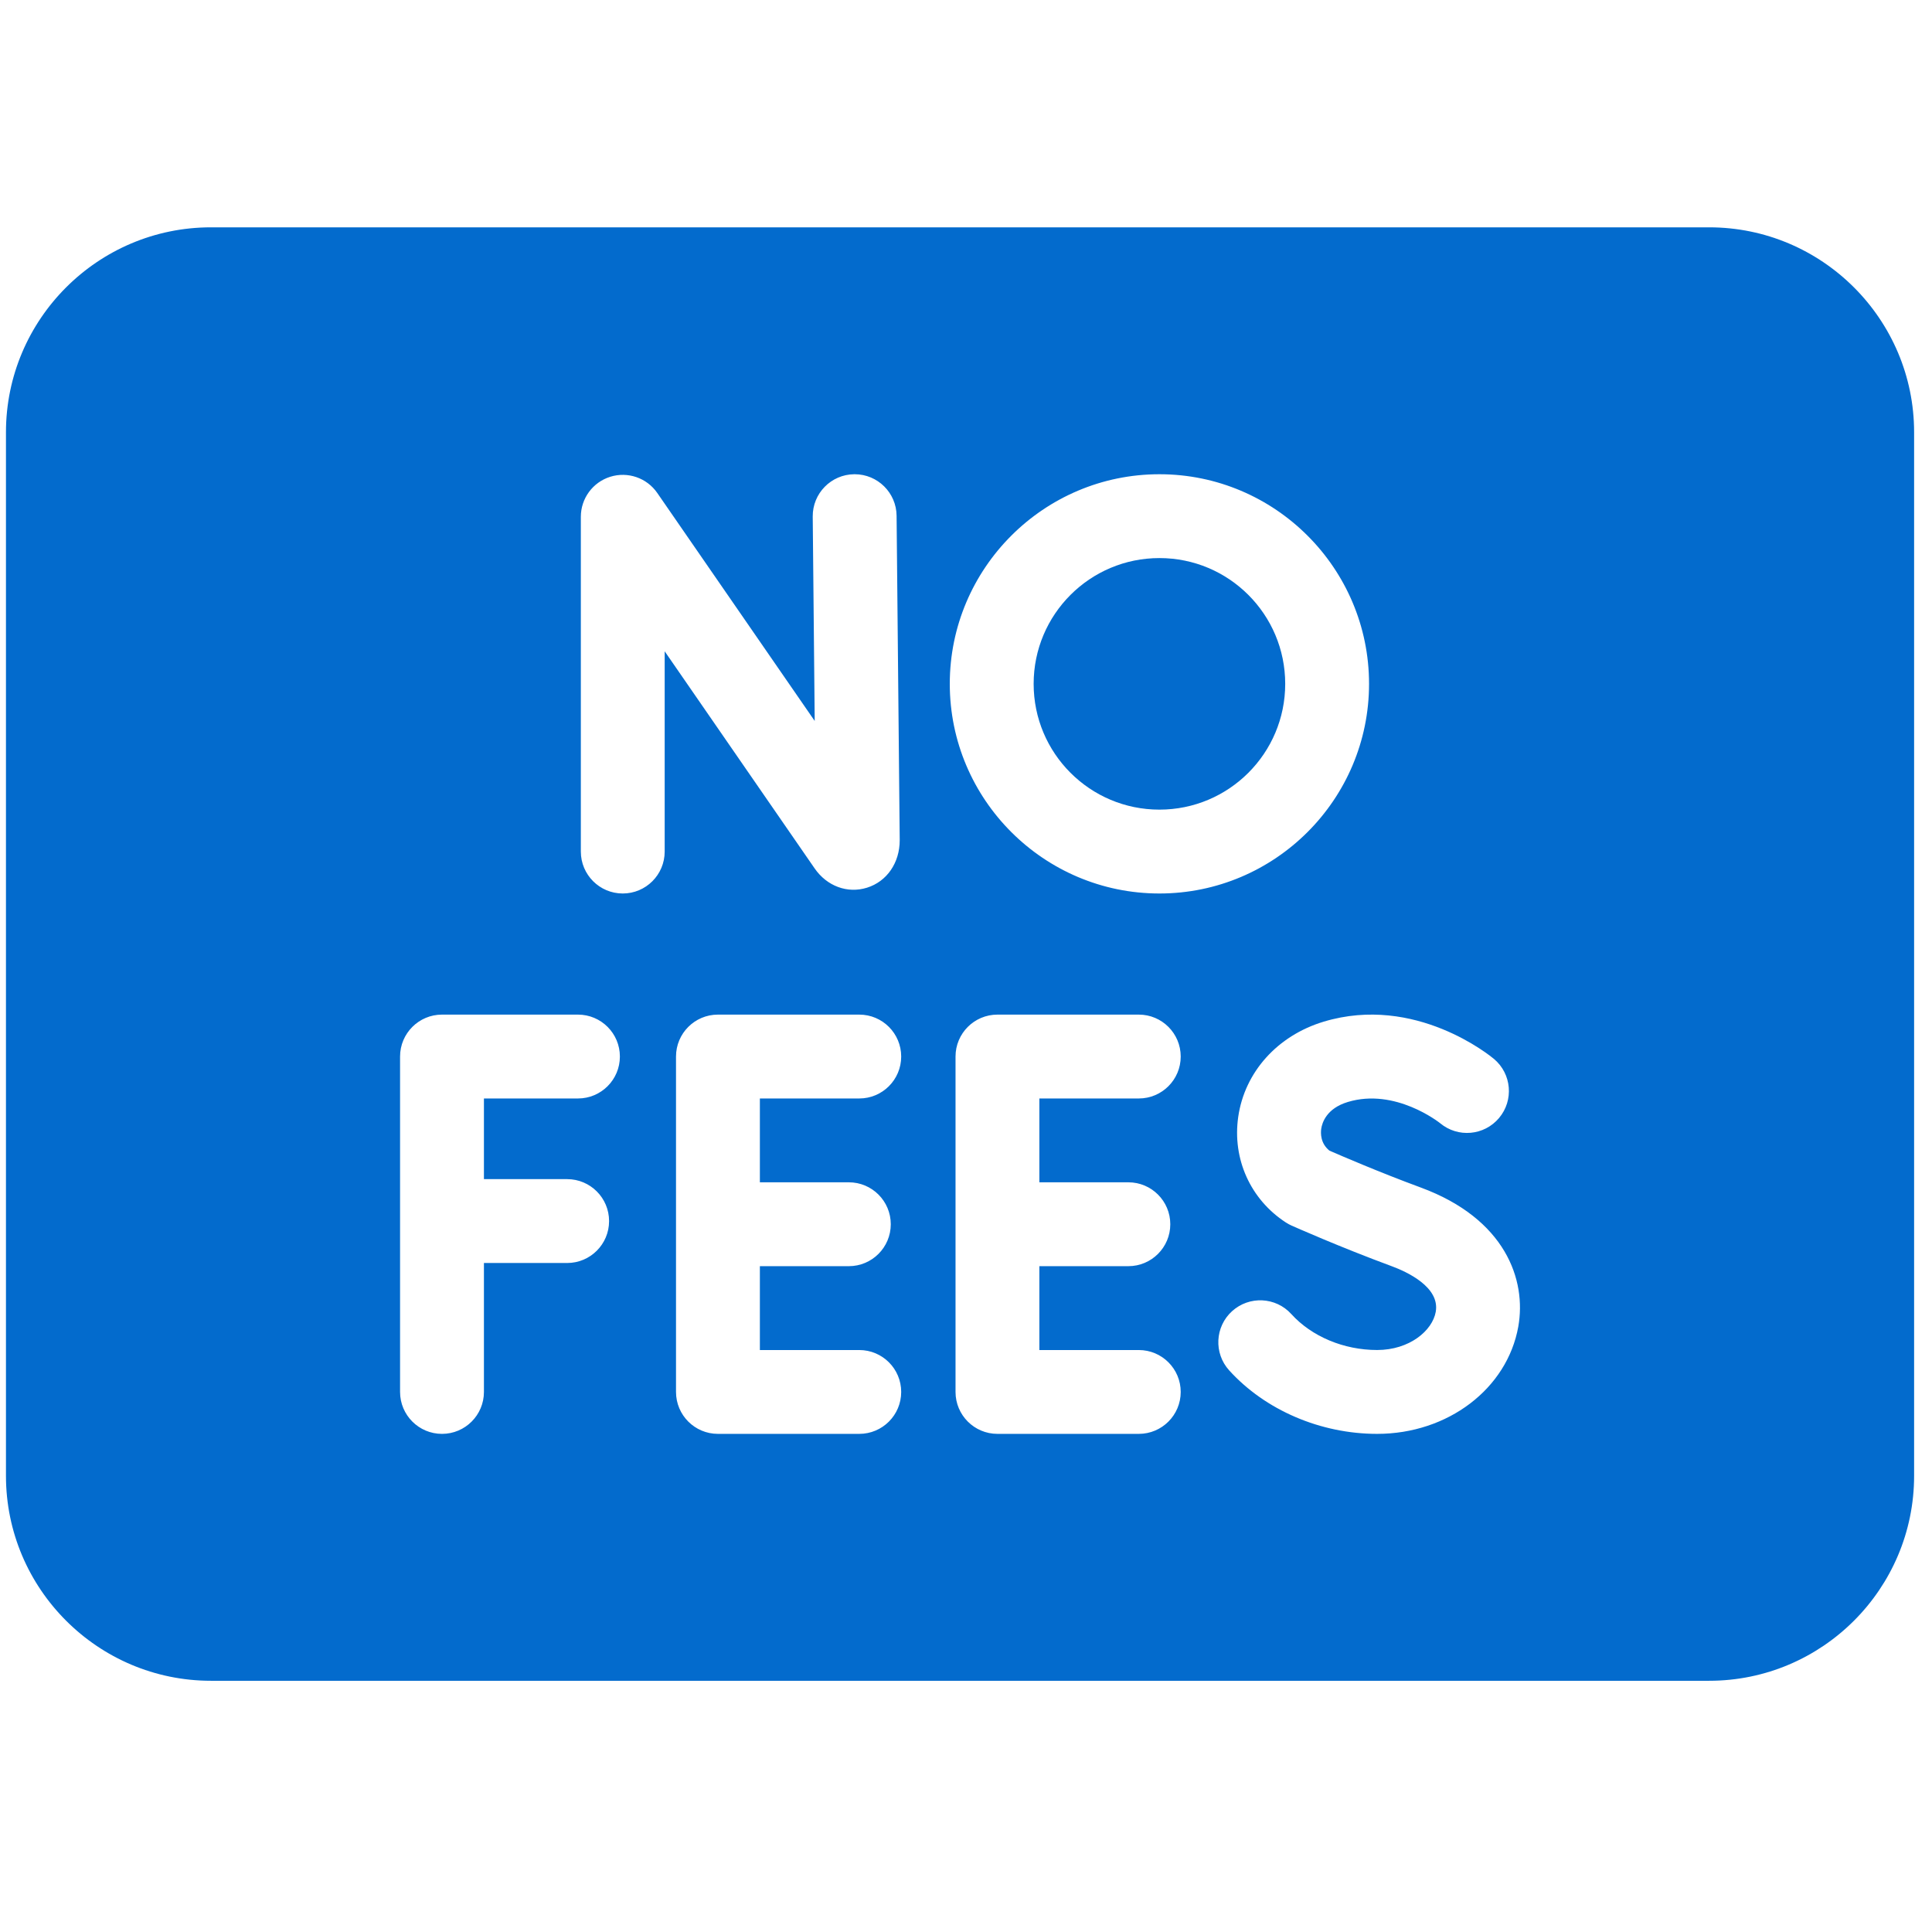 <?xml version="1.0" encoding="UTF-8"?>
<svg xmlns="http://www.w3.org/2000/svg" width="81" height="80" viewBox="0 0 81 80" fill="none">
  <g clip-path="url(#clip0_2004_3860)">
    <path d="M48.609 33.945C51.522 33.945 53.883 31.584 53.883 28.672C53.883 25.759 51.522 23.398 48.609 23.398C45.697 23.398 43.336 25.759 43.336 28.672C43.336 31.584 45.697 33.945 48.609 33.945Z" fill="#036BCD"></path>
    <path d="M71.656 9.531H8.844C4.105 9.531 0.25 13.386 0.25 18.125V61.875C0.25 66.614 4.105 70.469 8.844 70.469H71.656C76.395 70.469 80.25 66.614 80.25 61.875V18.125C80.25 13.386 76.395 9.531 71.656 9.531ZM23.778 49.437C24.749 49.437 25.536 50.224 25.536 51.195C25.536 52.166 24.749 52.953 23.778 52.953H20.289V58.359C20.289 59.33 19.502 60.117 18.531 60.117C17.561 60.117 16.773 59.33 16.773 58.359V44.297C16.773 43.326 17.561 42.539 18.531 42.539H24.231C25.202 42.539 25.989 43.326 25.989 44.297C25.989 45.268 25.202 46.055 24.231 46.055H20.289V49.437H23.778ZM27.867 35.703C27.867 36.674 27.08 37.461 26.109 37.461C25.139 37.461 24.352 36.674 24.352 35.703V21.667C24.352 20.898 24.852 20.218 25.586 19.989C26.321 19.76 27.119 20.035 27.556 20.668L34.157 30.227L34.074 21.658C34.065 20.687 34.844 19.892 35.815 19.883H35.833C36.795 19.883 37.581 20.659 37.59 21.624L37.721 35.212V35.229C37.721 36.177 37.182 36.958 36.349 37.218C35.532 37.473 34.67 37.156 34.154 36.409L27.867 27.306V35.703H27.867ZM35.588 49.57C36.559 49.57 37.346 50.357 37.346 51.328C37.346 52.299 36.559 53.086 35.588 53.086H31.858V56.602H36.025C36.996 56.602 37.783 57.389 37.783 58.359C37.783 59.33 36.996 60.117 36.025 60.117H30.1C29.129 60.117 28.342 59.33 28.342 58.359V44.297C28.342 43.326 29.129 42.539 30.1 42.539H36.025C36.996 42.539 37.783 43.326 37.783 44.297C37.783 45.268 36.996 46.055 36.025 46.055H31.858V49.57H35.588ZM48.609 19.883C53.456 19.883 57.398 23.826 57.398 28.672C57.398 33.518 53.456 37.461 48.609 37.461C43.763 37.461 39.82 33.518 39.82 28.672C39.82 23.826 43.763 19.883 48.609 19.883ZM47.307 49.57C48.278 49.57 49.065 50.357 49.065 51.328C49.065 52.299 48.278 53.086 47.307 53.086H43.576V56.602H47.744C48.715 56.602 49.502 57.389 49.502 58.359C49.502 59.33 48.715 60.117 47.744 60.117H41.819C40.848 60.117 40.061 59.33 40.061 58.359V44.297C40.061 43.326 40.848 42.539 41.819 42.539H47.744C48.715 42.539 49.502 43.326 49.502 44.297C49.502 45.268 48.715 46.055 47.744 46.055H43.576V49.57H47.307ZM63.655 55.621C63.189 58.226 60.701 60.117 57.737 60.117C55.364 60.117 53.045 59.122 51.534 57.455C50.882 56.736 50.937 55.624 51.656 54.972C52.376 54.321 53.488 54.375 54.139 55.094C54.995 56.038 56.34 56.601 57.737 56.601C59.096 56.601 60.053 55.788 60.194 55.002C60.38 53.957 58.967 53.316 58.35 53.088C56.169 52.283 54.233 51.421 54.151 51.385C54.067 51.347 53.985 51.303 53.907 51.252C52.425 50.286 51.66 48.59 51.913 46.828C52.183 44.949 53.557 43.419 55.498 42.834C59.34 41.677 62.502 44.285 62.635 44.397C63.378 45.021 63.474 46.13 62.849 46.873C62.227 47.614 61.125 47.712 60.382 47.095C60.329 47.053 58.493 45.604 56.512 46.201C55.609 46.472 55.429 47.079 55.393 47.327C55.368 47.506 55.355 47.935 55.737 48.242C56.231 48.458 57.839 49.152 59.567 49.789C63.115 51.098 64.005 53.66 63.655 55.621Z" fill="#036BCD"></path>
  </g>
  <defs>
    <clipPath id="clip0_2004_3860">
      <rect width="80" height="80" fill="white" transform="translate(0.25)"></rect>
    </clipPath>
  </defs>
</svg>
